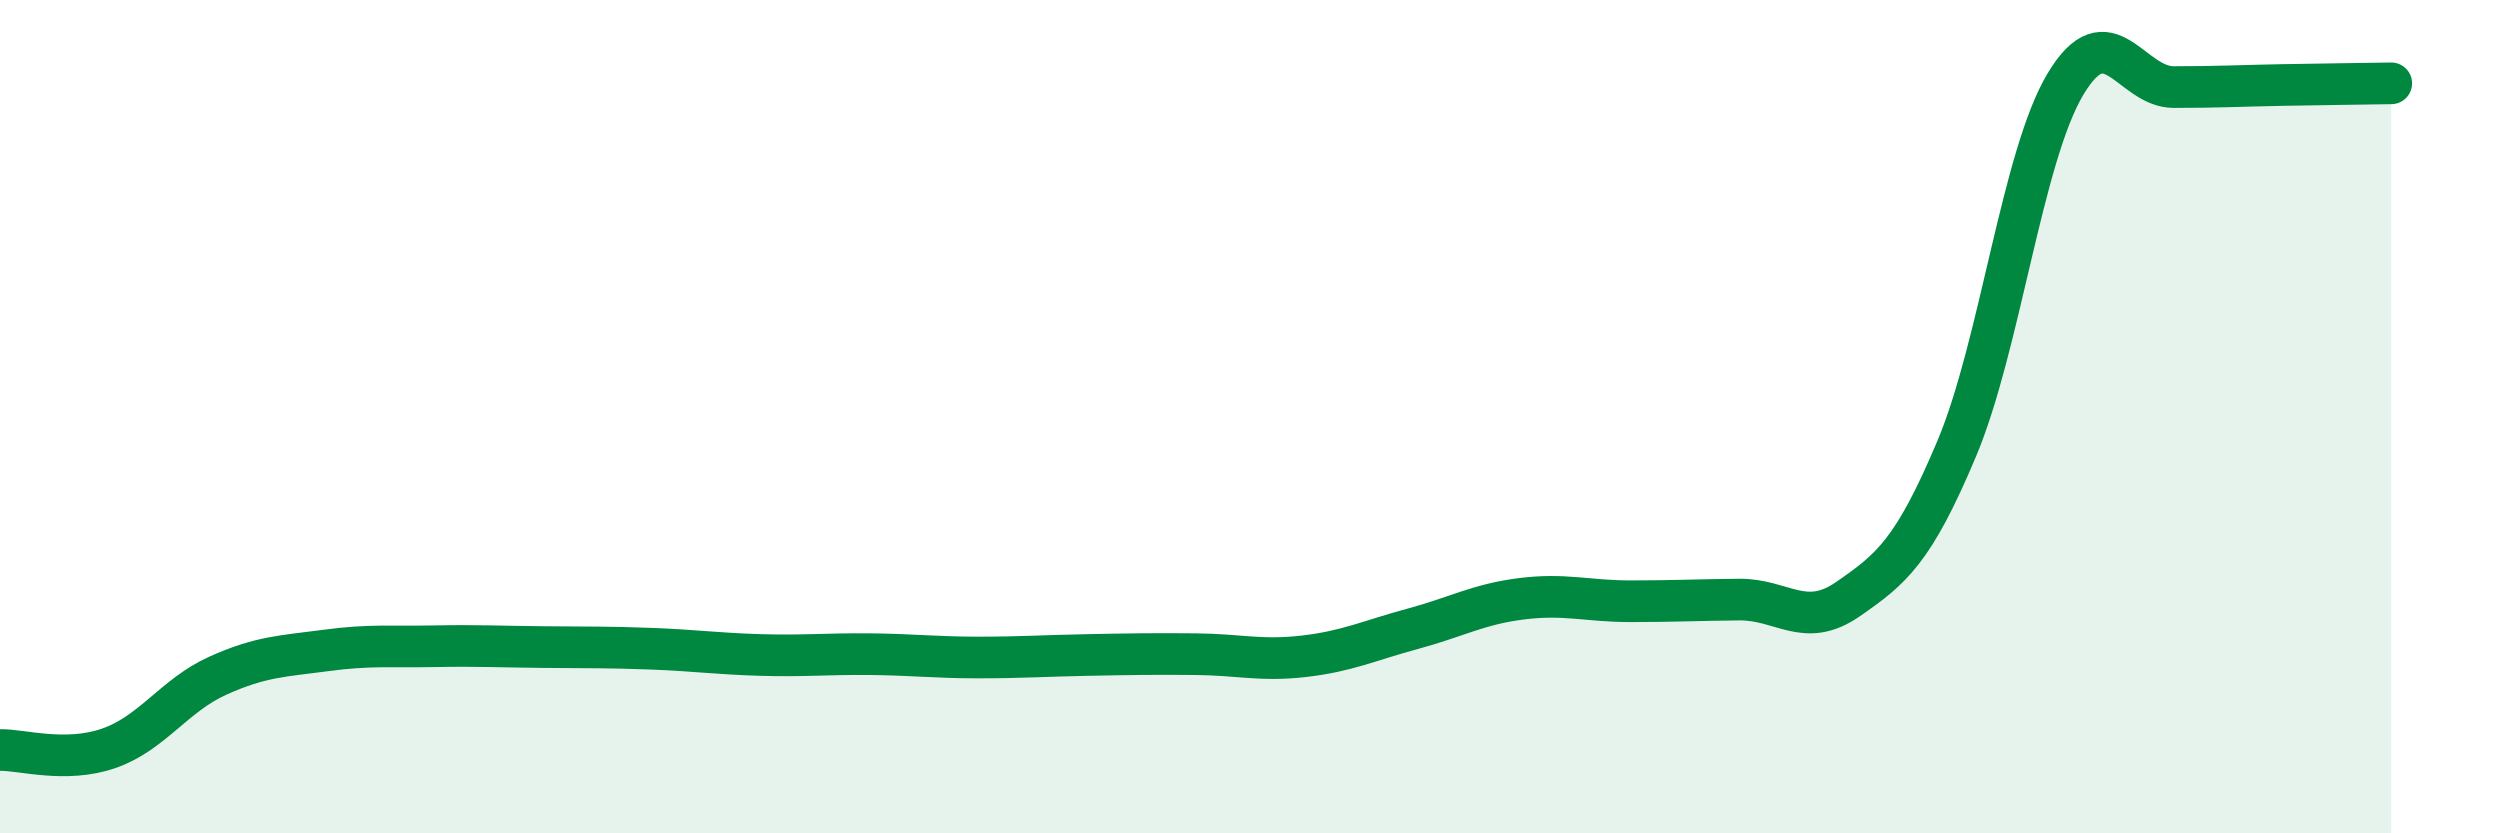 
    <svg width="60" height="20" viewBox="0 0 60 20" xmlns="http://www.w3.org/2000/svg">
      <path
        d="M 0,18 C 0.52,17.99 1.57,18.32 2.61,17.96 C 3.65,17.6 4.18,16.69 5.22,16.22 C 6.26,15.75 6.79,15.75 7.83,15.61 C 8.87,15.47 9.39,15.53 10.43,15.51 C 11.47,15.49 12,15.52 13.04,15.53 C 14.08,15.54 14.61,15.53 15.65,15.57 C 16.69,15.61 17.22,15.69 18.26,15.72 C 19.3,15.75 19.83,15.69 20.87,15.7 C 21.91,15.71 22.44,15.78 23.48,15.78 C 24.52,15.78 25.05,15.74 26.09,15.72 C 27.13,15.7 27.66,15.69 28.7,15.7 C 29.74,15.71 30.26,15.87 31.3,15.75 C 32.34,15.63 32.87,15.37 33.91,15.09 C 34.95,14.81 35.48,14.5 36.52,14.37 C 37.56,14.24 38.09,14.43 39.13,14.43 C 40.17,14.43 40.7,14.4 41.74,14.39 C 42.78,14.38 43.31,15.1 44.35,14.38 C 45.39,13.66 45.92,13.24 46.96,10.77 C 48,8.3 48.53,3.76 49.57,2.02 C 50.61,0.28 51.13,2.09 52.17,2.09 C 53.21,2.09 53.74,2.06 54.78,2.04 C 55.82,2.02 56.87,2.01 57.39,2L57.39 20L0 20Z"
        fill="#008740"
        opacity="0.1"
        stroke-linecap="round"
        stroke-linejoin="round"
      />
      <path
        d="M 0,18 C 0.52,17.99 1.57,18.32 2.61,17.96 C 3.65,17.6 4.18,16.69 5.22,16.22 C 6.26,15.75 6.79,15.75 7.83,15.61 C 8.87,15.47 9.39,15.53 10.43,15.51 C 11.47,15.49 12,15.52 13.04,15.53 C 14.08,15.54 14.61,15.53 15.65,15.57 C 16.69,15.61 17.22,15.69 18.26,15.72 C 19.3,15.75 19.83,15.69 20.87,15.7 C 21.91,15.71 22.44,15.78 23.48,15.78 C 24.52,15.78 25.05,15.74 26.09,15.72 C 27.13,15.7 27.66,15.69 28.7,15.7 C 29.74,15.71 30.26,15.87 31.3,15.75 C 32.34,15.63 32.87,15.37 33.91,15.09 C 34.95,14.81 35.48,14.5 36.52,14.37 C 37.56,14.24 38.09,14.43 39.13,14.43 C 40.17,14.43 40.7,14.4 41.74,14.39 C 42.78,14.38 43.31,15.1 44.35,14.38 C 45.39,13.66 45.92,13.24 46.96,10.77 C 48,8.3 48.53,3.76 49.57,2.02 C 50.61,0.28 51.13,2.09 52.17,2.09 C 53.21,2.09 53.74,2.06 54.78,2.04 C 55.82,2.02 56.87,2.01 57.39,2"
        stroke="#008740"
        stroke-width="1"
        fill="none"
        stroke-linecap="round"
        stroke-linejoin="round"
      />
    </svg>
  